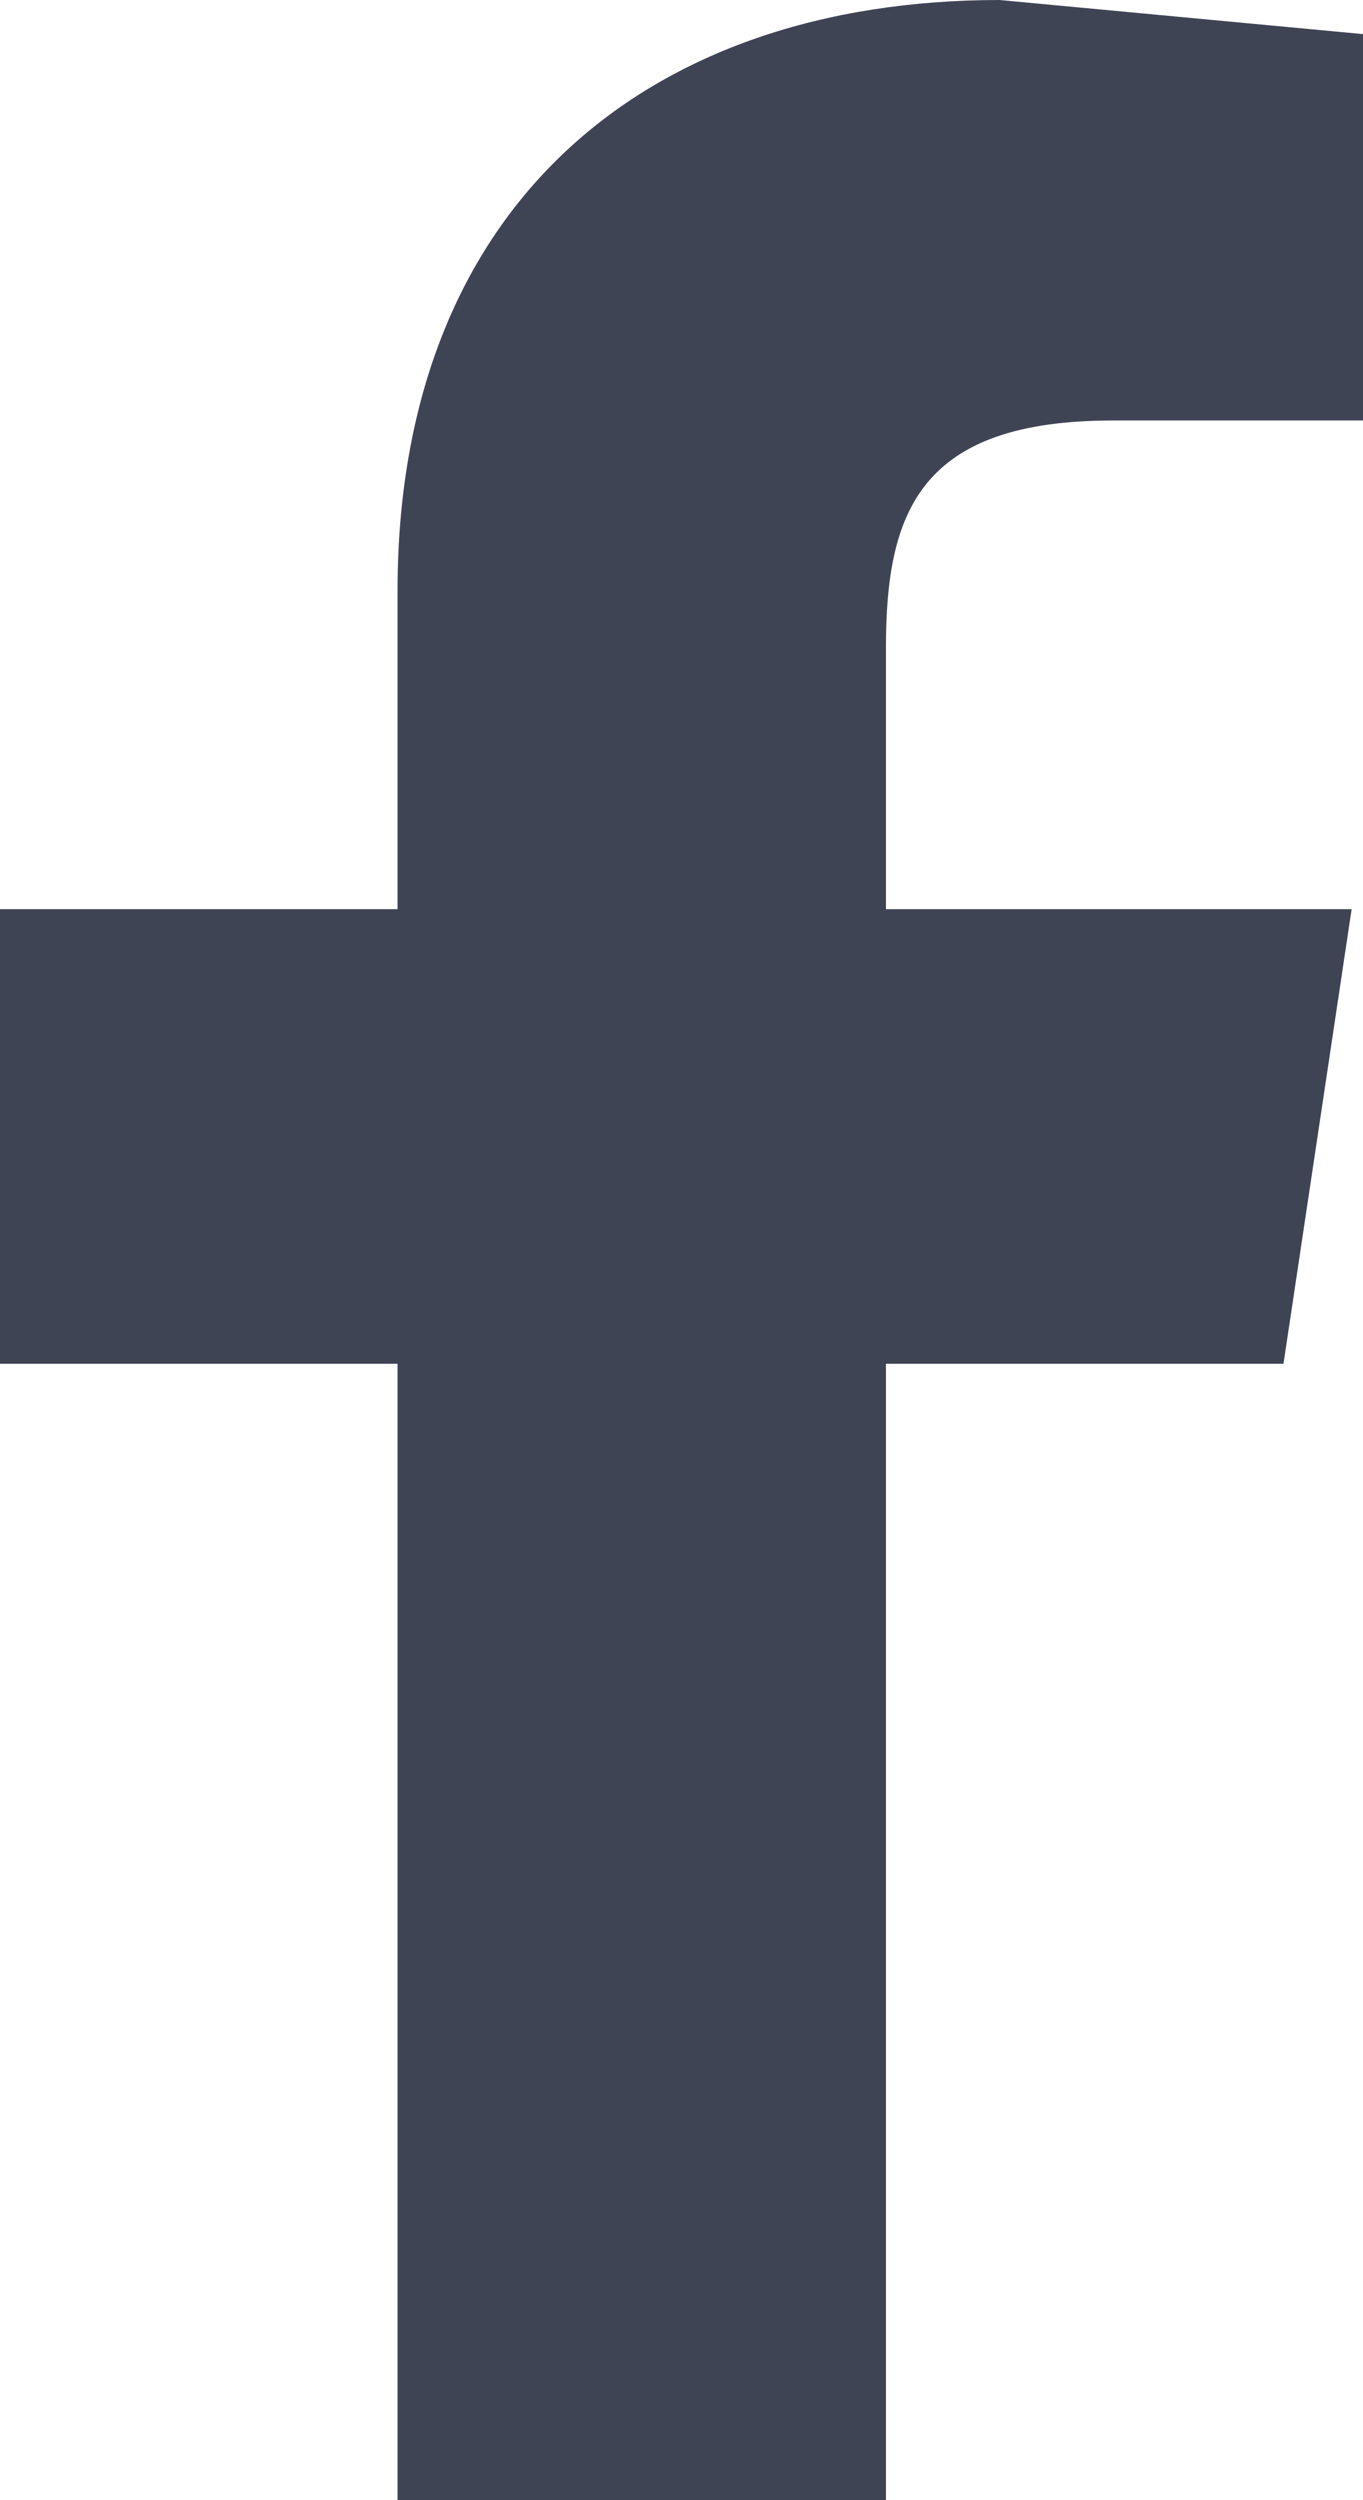 <svg width="12" height="22" xmlns="http://www.w3.org/2000/svg"><path d="M7.8 22V12h3.5l.6-4H7.8V5.7c0-1.2.3-2 2-2H12V.3L8.8 0C5.7 0 3.5 1.8 3.5 5.2V8H0V12h3.5v10h4.3Z" fill-rule="evenodd" fill="#3F4455"/></svg>
